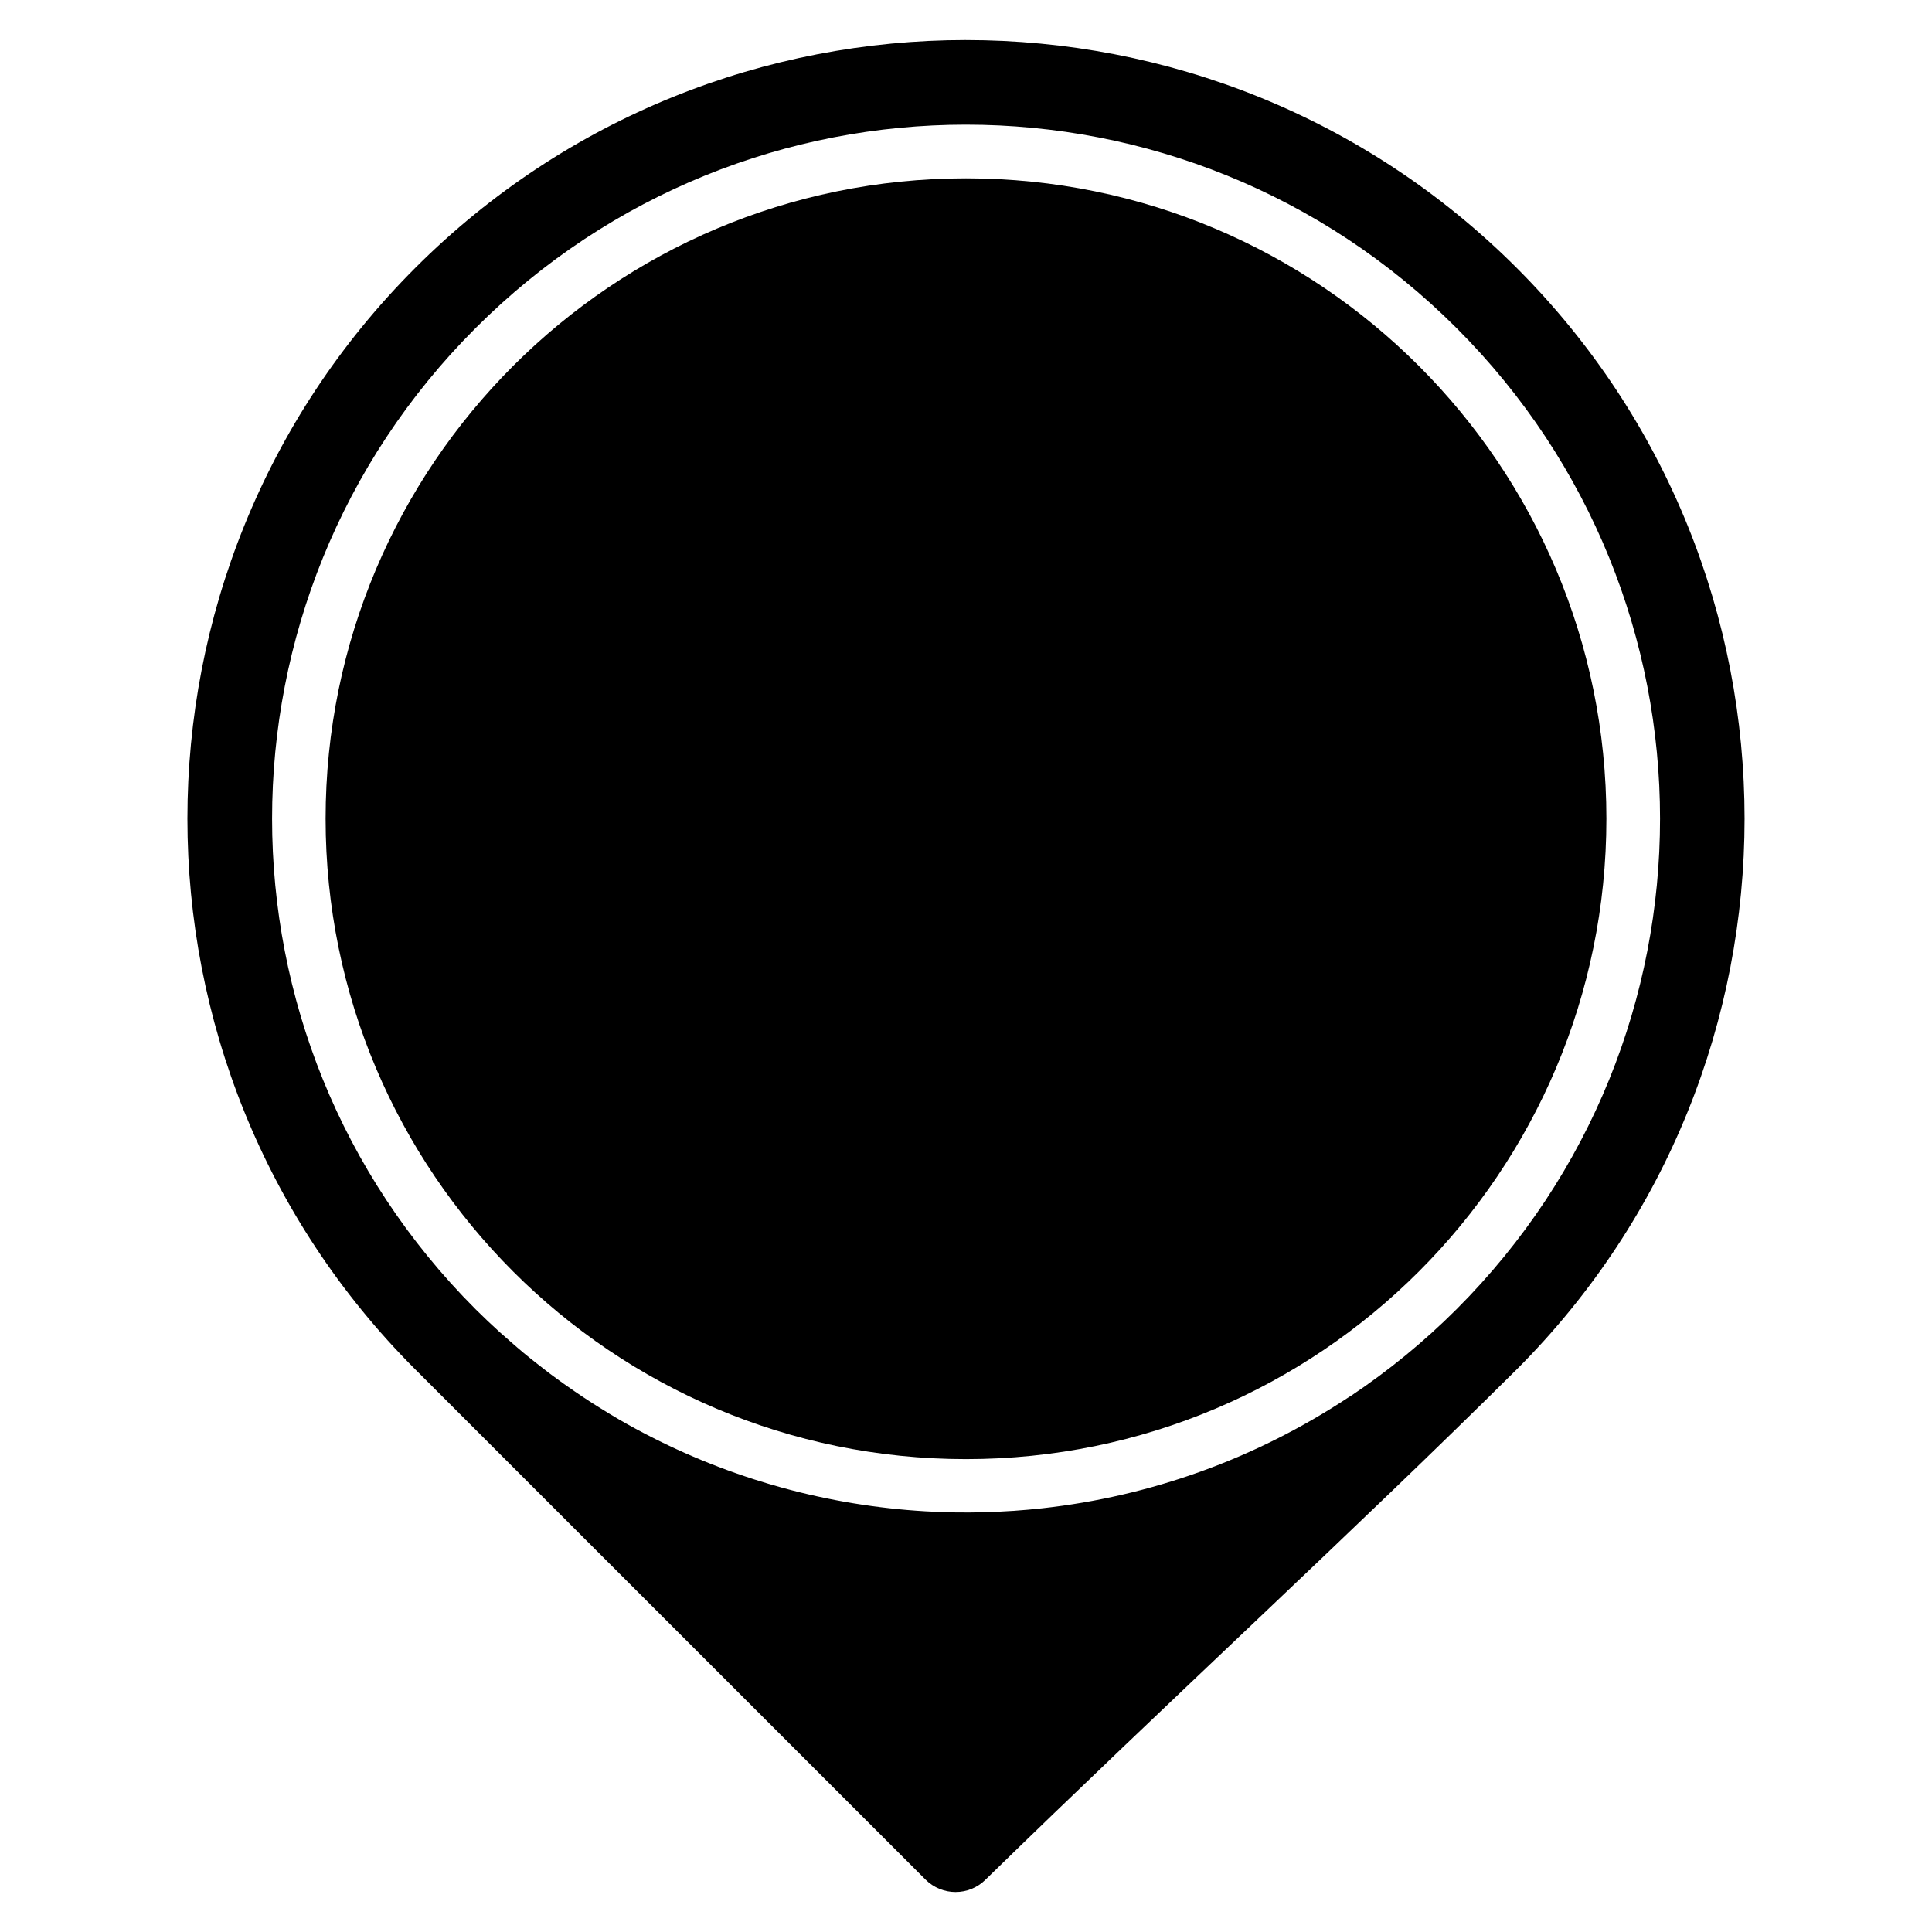 <?xml version="1.0" encoding="UTF-8"?>
<!-- Uploaded to: SVG Repo, www.svgrepo.com, Generator: SVG Repo Mixer Tools -->
<svg fill="#000000" width="800px" height="800px" version="1.1" viewBox="144 144 512 512" xmlns="http://www.w3.org/2000/svg">
 <g fill-rule="evenodd">
  <path d="m400 154.61c-52.848 0-105.69 20.133-145.95 60.387-80.512 80.512-80.512 211.39 0 291.91 0.129 0.129 0.254 0.246 0.383 0.375l134.83 134.82c4.406 4.402 11.535 4.402 15.941 0 48.348-47.184 97.676-92.453 140.74-135.19 80.512-80.512 80.512-211.39 0-291.91-40.254-40.254-93.102-60.387-145.95-60.387zm0 22.426c47.027 0 94.062 17.969 130.01 53.914 71.891 71.891 71.891 188.11 0 260-8.711 8.711-18.09 16.336-27.945 22.938-0.195 0.109-0.383 0.223-0.57 0.344-25.074 16.602-52.941 26.344-81.25 29.473-2.519 0.277-5.051 0.504-7.578 0.68-0.051 0.004-0.105 0.008-0.156 0.012-0.031 0.004-0.066-0.004-0.098 0-2.496 0.168-5 0.289-7.5 0.355-0.051 0-0.098 0.008-0.148 0.012h-0.188c-2.473 0.062-4.938 0.078-7.41 0.039-0.156-0.004-0.316-0.008-0.473-0.012-2.465-0.043-4.938-0.133-7.398-0.277-12.863-0.75-25.633-2.852-38.09-6.277-2.426-0.668-4.84-1.387-7.242-2.156-0.141-0.047-0.281-0.094-0.422-0.137-12.246-3.949-24.141-9.207-35.453-15.742-1.867-1.078-3.703-2.215-5.539-3.367-0.594-0.371-1.199-0.742-1.789-1.121-1.516-0.973-3.008-1.98-4.496-3-0.949-0.652-1.895-1.309-2.832-1.977-1.301-0.93-2.594-1.867-3.879-2.832-1.07-0.809-2.129-1.645-3.188-2.481-1.188-0.938-2.383-1.875-3.551-2.844-1.18-0.977-2.332-1.988-3.492-3-0.996-0.871-1.988-1.723-2.973-2.617-2.141-1.949-4.258-3.945-6.328-6.012-71.891-71.891-71.891-188.1 0-259.99 35.938-35.961 82.953-53.926 129.98-53.926z"/>
  <path d="m569.71 360.97c0 93.727-75.984 169.71-169.71 169.71-93.73 0-169.71-75.984-169.71-169.71 0-93.73 75.98-169.71 169.71-169.71 93.727 0 169.71 75.984 169.71 169.71"/>
 </g>
</svg>